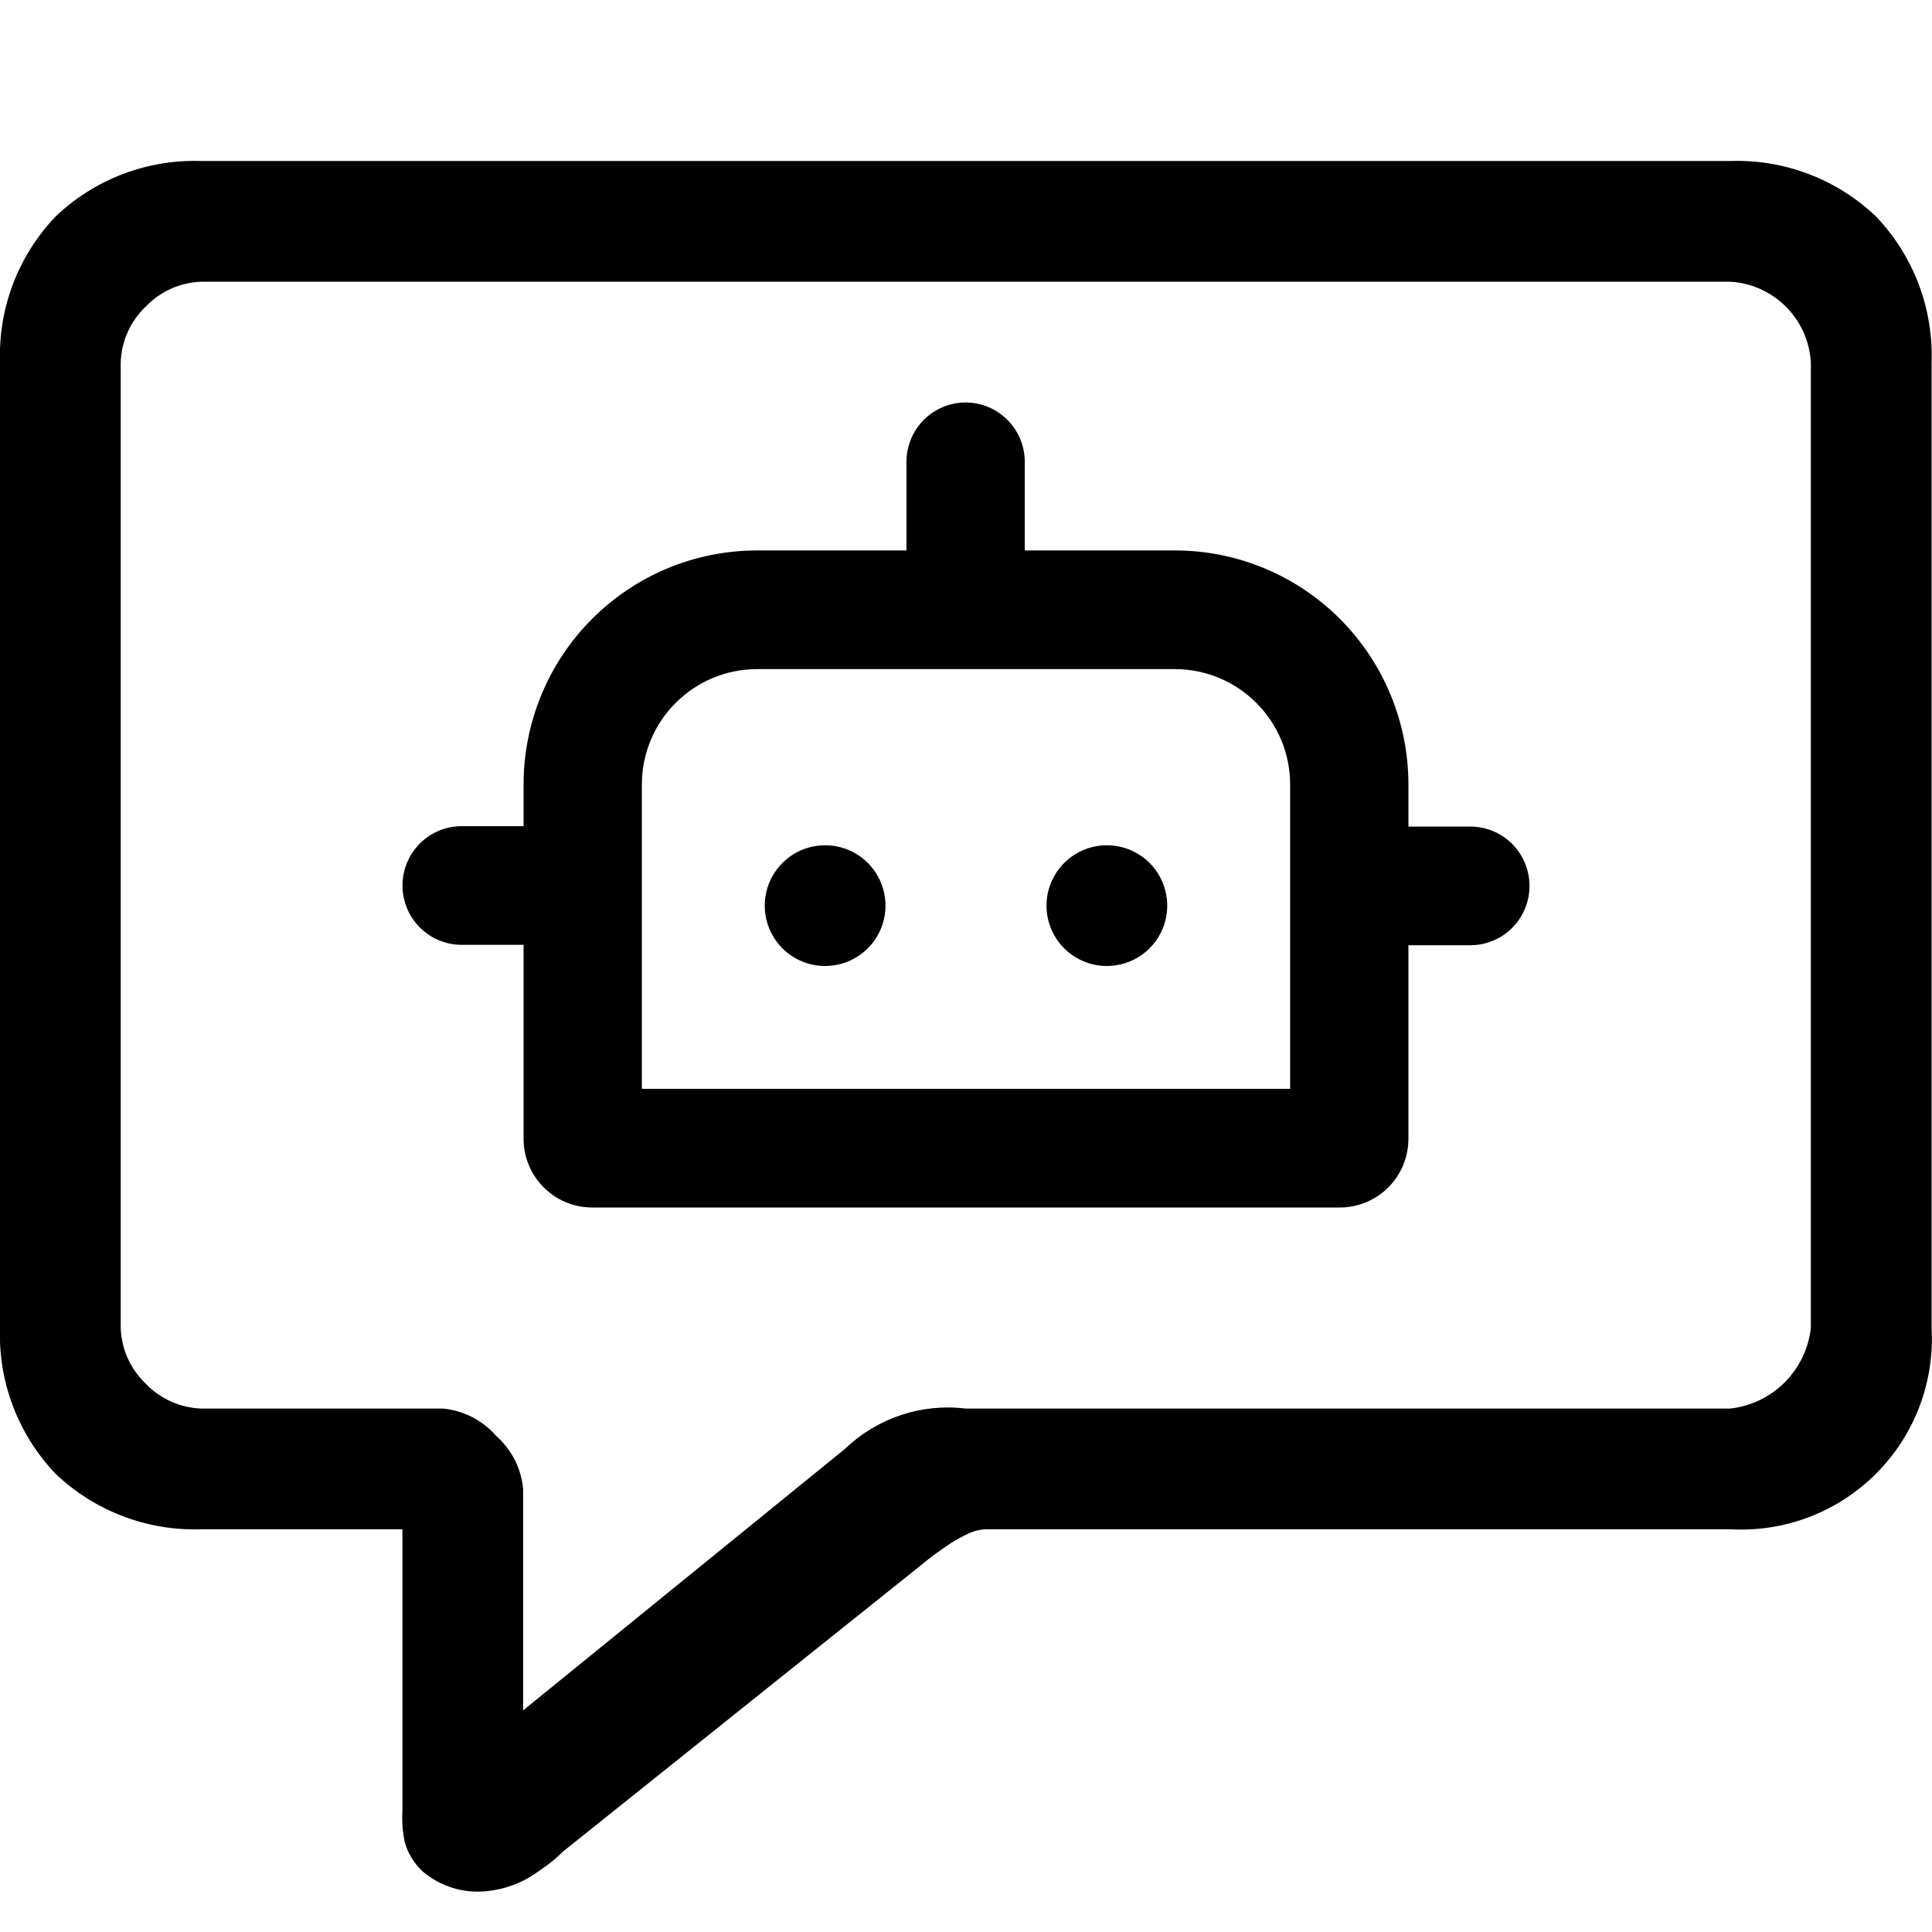 <svg width="48" height="48" viewBox="0 0 48 48" fill="none" xmlns="http://www.w3.org/2000/svg">
<g clip-path="url(#clip0_943_1050)">
<path d="M42.991 37.994C43.657 38.032 44.324 37.929 44.947 37.691C45.571 37.453 46.137 37.086 46.609 36.614C47.081 36.142 47.448 35.576 47.686 34.952C47.924 34.328 48.027 33.662 47.99 32.995V8.999C48.012 8.334 47.901 7.672 47.665 7.05C47.428 6.429 47.069 5.861 46.61 5.38C46.129 4.92 45.561 4.562 44.939 4.325C44.318 4.088 43.655 3.978 42.991 4H4.999C4.334 3.978 3.672 4.088 3.05 4.325C2.429 4.562 1.861 4.92 1.38 5.38C0.921 5.861 0.562 6.429 0.325 7.05C0.088 7.672 -0.022 8.334 1.64083e-05 8.999V32.995C-0.022 33.66 0.088 34.322 0.325 34.944C0.562 35.566 0.921 36.133 1.38 36.615C1.861 37.074 2.429 37.432 3.05 37.669C3.672 37.906 4.334 38.017 4.999 37.994H9.998V44.993C9.983 45.255 10.003 45.517 10.058 45.773C10.136 46.049 10.289 46.297 10.498 46.493C10.914 46.848 11.452 47.027 11.997 46.993C12.496 46.962 12.975 46.789 13.377 46.493C13.534 46.39 13.685 46.276 13.827 46.153L13.997 45.993L22.885 38.884C23.118 38.691 23.362 38.511 23.615 38.344C23.763 38.251 23.916 38.168 24.075 38.094C24.219 38.028 24.376 37.994 24.535 37.994H42.991ZM12.327 35.675C11.989 35.285 11.512 35.041 10.998 34.995H4.999C4.476 34.977 3.98 34.754 3.619 34.375C3.24 34.014 3.017 33.519 2.999 32.995V8.999C3.017 8.476 3.24 7.98 3.619 7.619C3.98 7.24 4.476 7.017 4.999 6.999H42.991C43.511 7.03 44.002 7.251 44.37 7.619C44.739 7.988 44.959 8.479 44.99 8.999V32.995C44.932 33.506 44.703 33.981 44.34 34.345C43.977 34.708 43.501 34.937 42.991 34.995H23.995C23.452 34.929 22.901 34.984 22.383 35.157C21.864 35.33 21.39 35.616 20.995 35.995L12.997 42.494V36.995C12.951 36.485 12.711 36.013 12.327 35.675Z" fill="black"/>
<path d="M20.5 24C20.797 24 21.087 23.912 21.333 23.747C21.58 23.582 21.772 23.348 21.886 23.074C21.999 22.8 22.029 22.498 21.971 22.207C21.913 21.916 21.77 21.649 21.561 21.439C21.351 21.23 21.084 21.087 20.793 21.029C20.502 20.971 20.2 21.001 19.926 21.114C19.652 21.228 19.418 21.42 19.253 21.667C19.088 21.913 19 22.203 19 22.5C19 22.898 19.158 23.279 19.439 23.561C19.721 23.842 20.102 24 20.5 24Z" fill="black"/>
<path d="M27.5 24C27.797 24 28.087 23.912 28.333 23.747C28.58 23.582 28.772 23.348 28.886 23.074C28.999 22.8 29.029 22.498 28.971 22.207C28.913 21.916 28.77 21.649 28.561 21.439C28.351 21.23 28.084 21.087 27.793 21.029C27.502 20.971 27.2 21.001 26.926 21.114C26.652 21.228 26.418 21.42 26.253 21.667C26.088 21.913 26 22.203 26 22.5C26 22.898 26.158 23.279 26.439 23.561C26.721 23.842 27.102 24 27.5 24Z" fill="black"/>
<path d="M36.53 20.536H34.992V19.484C34.99 17.944 34.379 16.468 33.294 15.38C32.208 14.291 30.737 13.678 29.202 13.676H25.46V11.474C25.46 11.083 25.305 10.708 25.029 10.432C24.754 10.155 24.38 10 23.99 10C23.601 10 23.227 10.155 22.951 10.432C22.675 10.708 22.521 11.083 22.521 11.474V13.676H18.798C17.263 13.678 15.792 14.291 14.706 15.38C13.621 16.468 13.01 17.944 13.008 19.484V20.526H11.47C11.08 20.526 10.706 20.681 10.43 20.958C10.155 21.234 10 21.609 10 22C10 22.391 10.155 22.766 10.43 23.042C10.706 23.319 11.08 23.474 11.47 23.474H13.008V28.26C13.004 28.488 13.045 28.715 13.13 28.926C13.214 29.138 13.34 29.33 13.5 29.492C13.66 29.654 13.85 29.783 14.06 29.87C14.27 29.957 14.495 30.001 14.722 30H33.278C33.502 30.001 33.725 29.958 33.933 29.873C34.141 29.787 34.33 29.662 34.49 29.503C34.649 29.344 34.775 29.155 34.862 28.947C34.948 28.738 34.992 28.515 34.992 28.29V23.484H36.53C36.92 23.484 37.294 23.329 37.57 23.052C37.845 22.776 38 22.401 38 22.01C38 21.619 37.845 21.244 37.57 20.967C37.294 20.691 36.92 20.536 36.53 20.536ZM32.053 23.956V27.052H15.947V20.536V19.484C15.949 18.726 16.251 18 16.785 17.465C17.319 16.929 18.042 16.627 18.798 16.624H29.202C29.958 16.627 30.681 16.929 31.215 17.465C31.749 18 32.051 18.726 32.053 19.484V20.526V23.946V23.956Z" fill="black"/>
</g>
<defs>
<clipPath id="clip0_943_1050">
<rect width="48" height="48" fill="white"/>
</clipPath>
</defs>
</svg>

